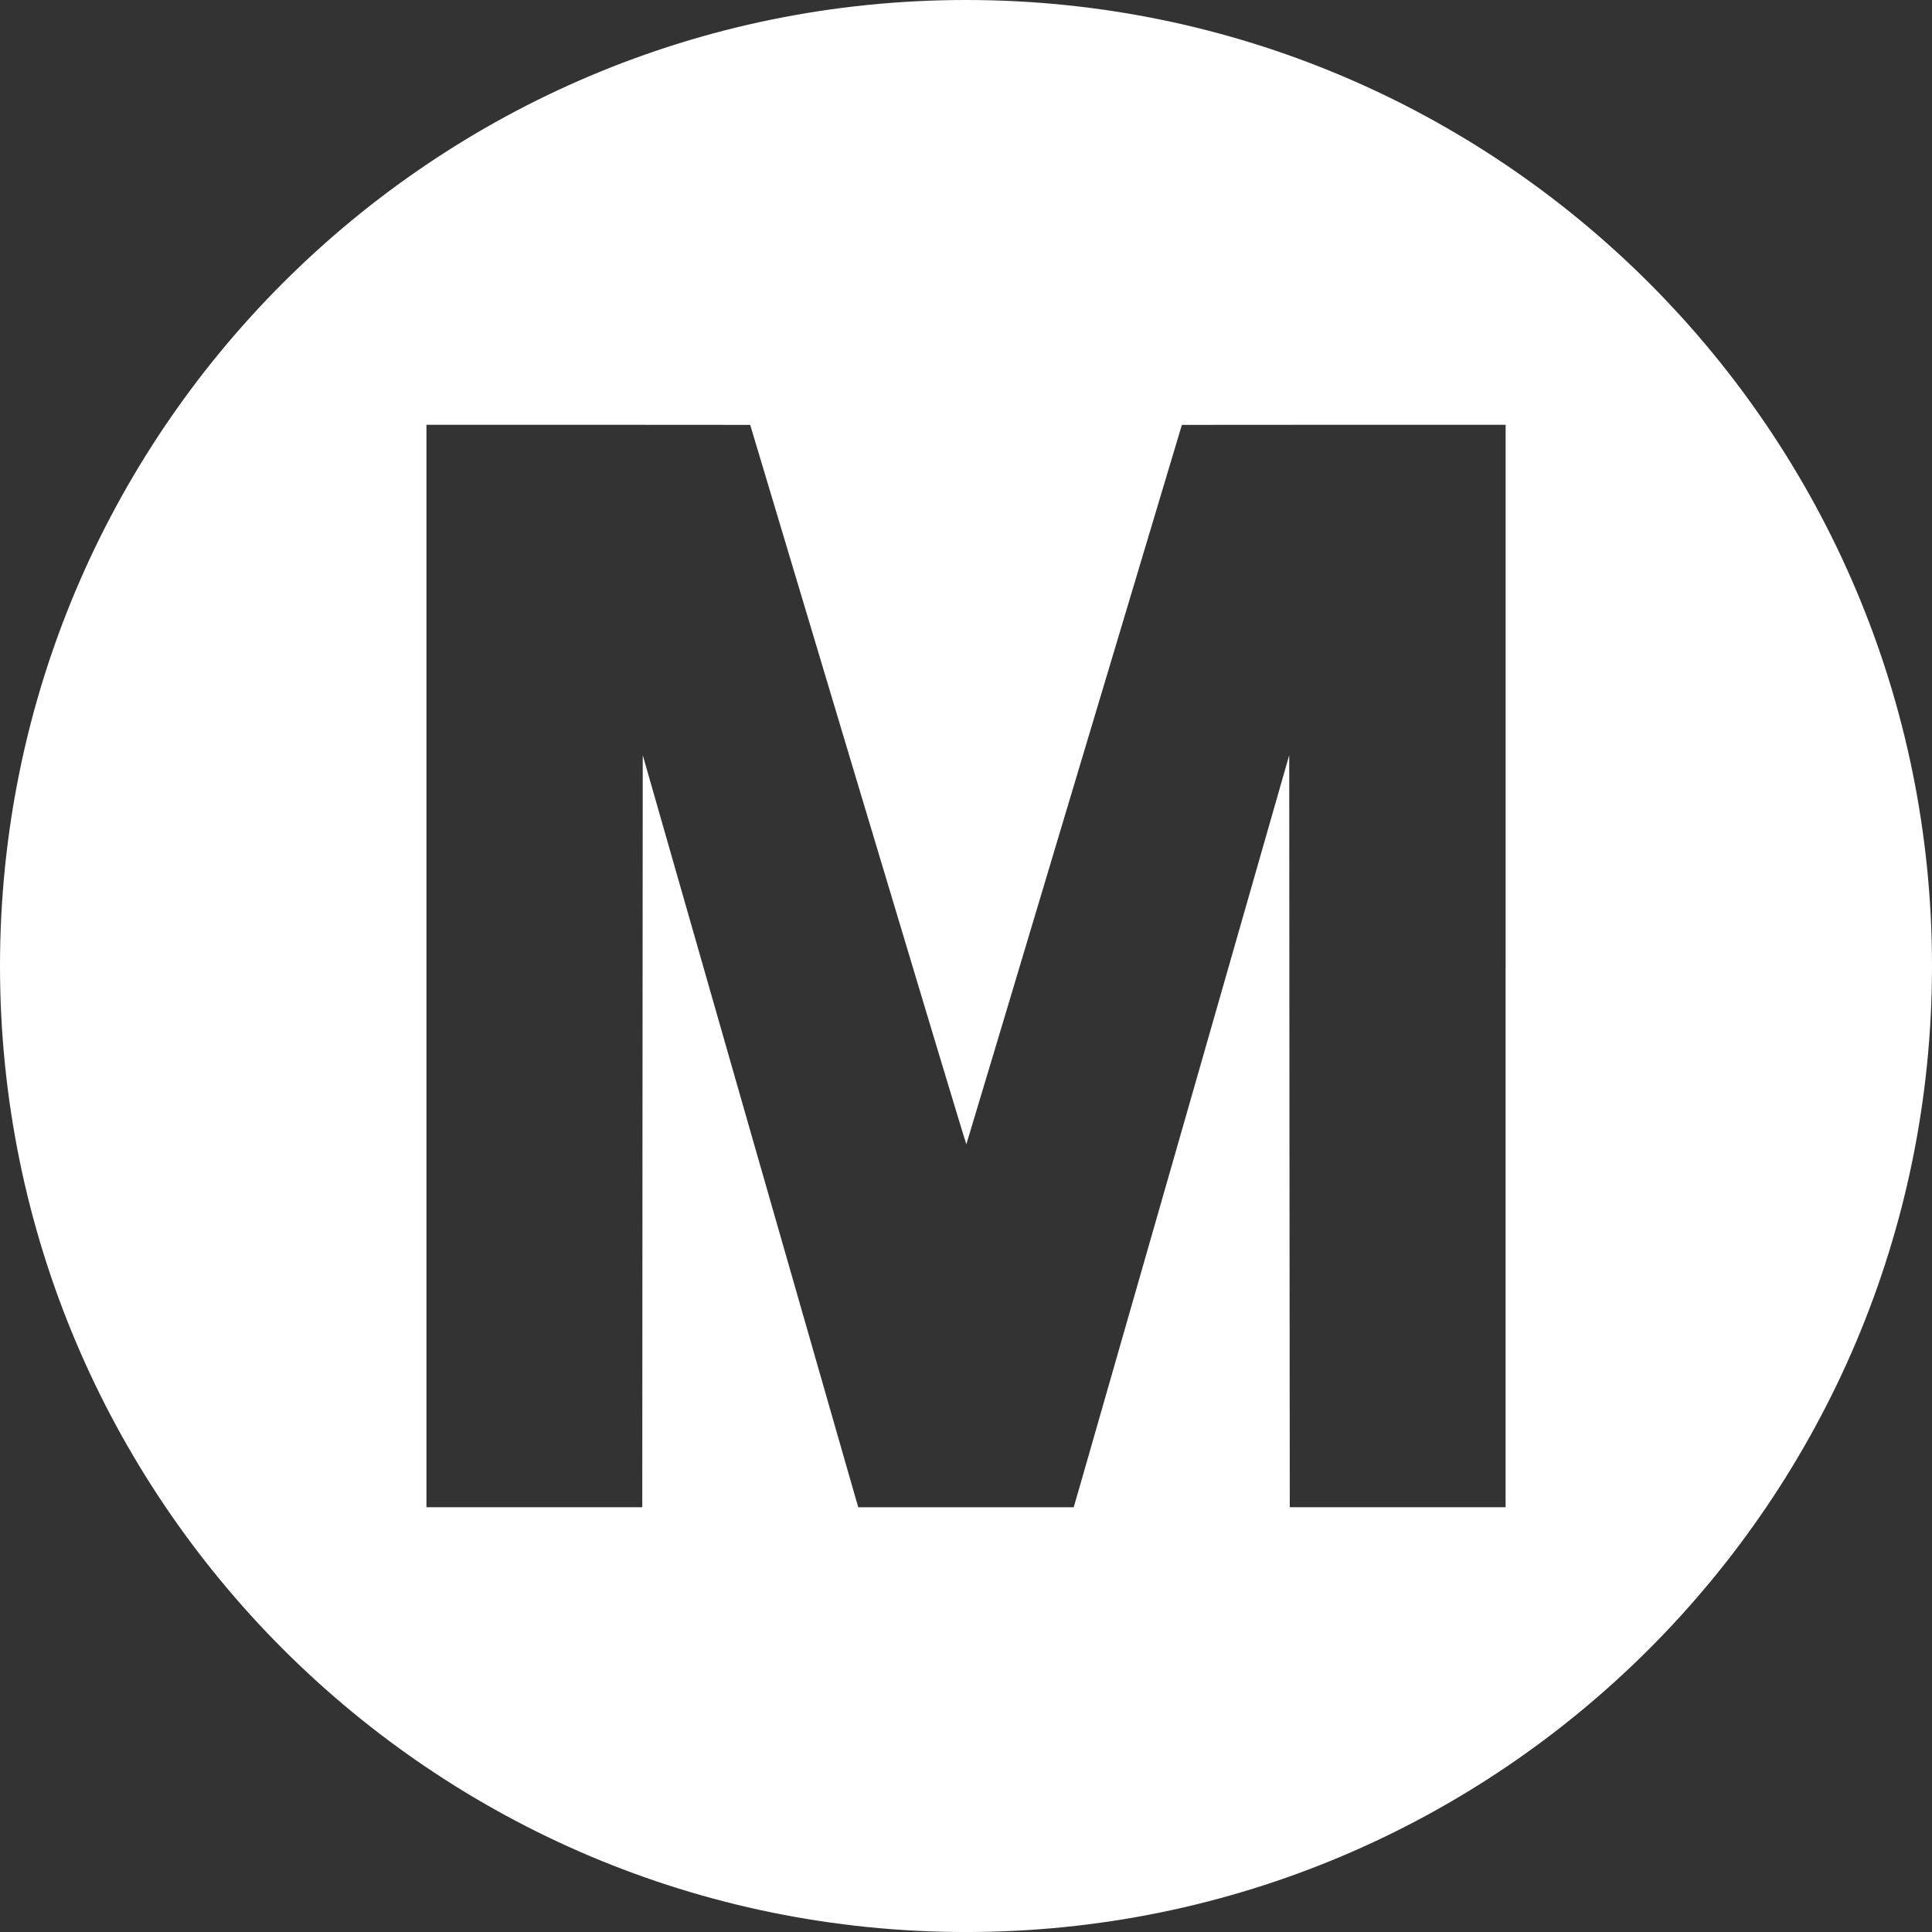<?xml version="1.0" encoding="UTF-8"?> <svg xmlns="http://www.w3.org/2000/svg" xmlns:xlink="http://www.w3.org/1999/xlink" xmlns:svgjs="http://svgjs.com/svgjs" width="512" height="512" x="0" y="0" viewBox="0 0 92.204 92.204" style="enable-background:new 0 0 512 512" xml:space="preserve"><rect x="0" y="0" width="92.204" height="92.204" fill="#333333" stroke="none"/> <g> <g xmlns="http://www.w3.org/2000/svg"> <path d="M46.102,0C20.641,0,0,20.641,0,46.102c0,25.461,20.641,46.103,46.102,46.103c25.46,0,46.102-20.642,46.102-46.103 C92.204,20.641,71.562,0,46.102,0z M71.854,46.102v25.83h-5.15h-5.15l-0.015-17.949l-0.011-17.943l-4.879,17.046 c-2.685,9.375-5,17.449-5.145,17.944l-0.262,0.904h-5.14h-5.141l-0.262-0.904c-0.144-0.495-2.46-8.569-5.146-17.944l-4.878-17.046 l-0.013,17.943l-0.01,17.949h-5.15h-5.15v-25.83v-25.83h7.728l7.723,0.005l5.146,17.179c2.831,9.45,5.159,17.171,5.17,17.153 c0.011-0.016,2.327-7.75,5.15-17.183l5.136-17.149l7.723-0.005h7.728v25.83H71.854z" fill="#ffffff" data-original="#000000" style=""></path> </g> <g xmlns="http://www.w3.org/2000/svg"> </g> <g xmlns="http://www.w3.org/2000/svg"> </g> <g xmlns="http://www.w3.org/2000/svg"> </g> <g xmlns="http://www.w3.org/2000/svg"> </g> <g xmlns="http://www.w3.org/2000/svg"> </g> <g xmlns="http://www.w3.org/2000/svg"> </g> <g xmlns="http://www.w3.org/2000/svg"> </g> <g xmlns="http://www.w3.org/2000/svg"> </g> <g xmlns="http://www.w3.org/2000/svg"> </g> <g xmlns="http://www.w3.org/2000/svg"> </g> <g xmlns="http://www.w3.org/2000/svg"> </g> <g xmlns="http://www.w3.org/2000/svg"> </g> <g xmlns="http://www.w3.org/2000/svg"> </g> <g xmlns="http://www.w3.org/2000/svg"> </g> <g xmlns="http://www.w3.org/2000/svg"> </g> </g> </svg> 